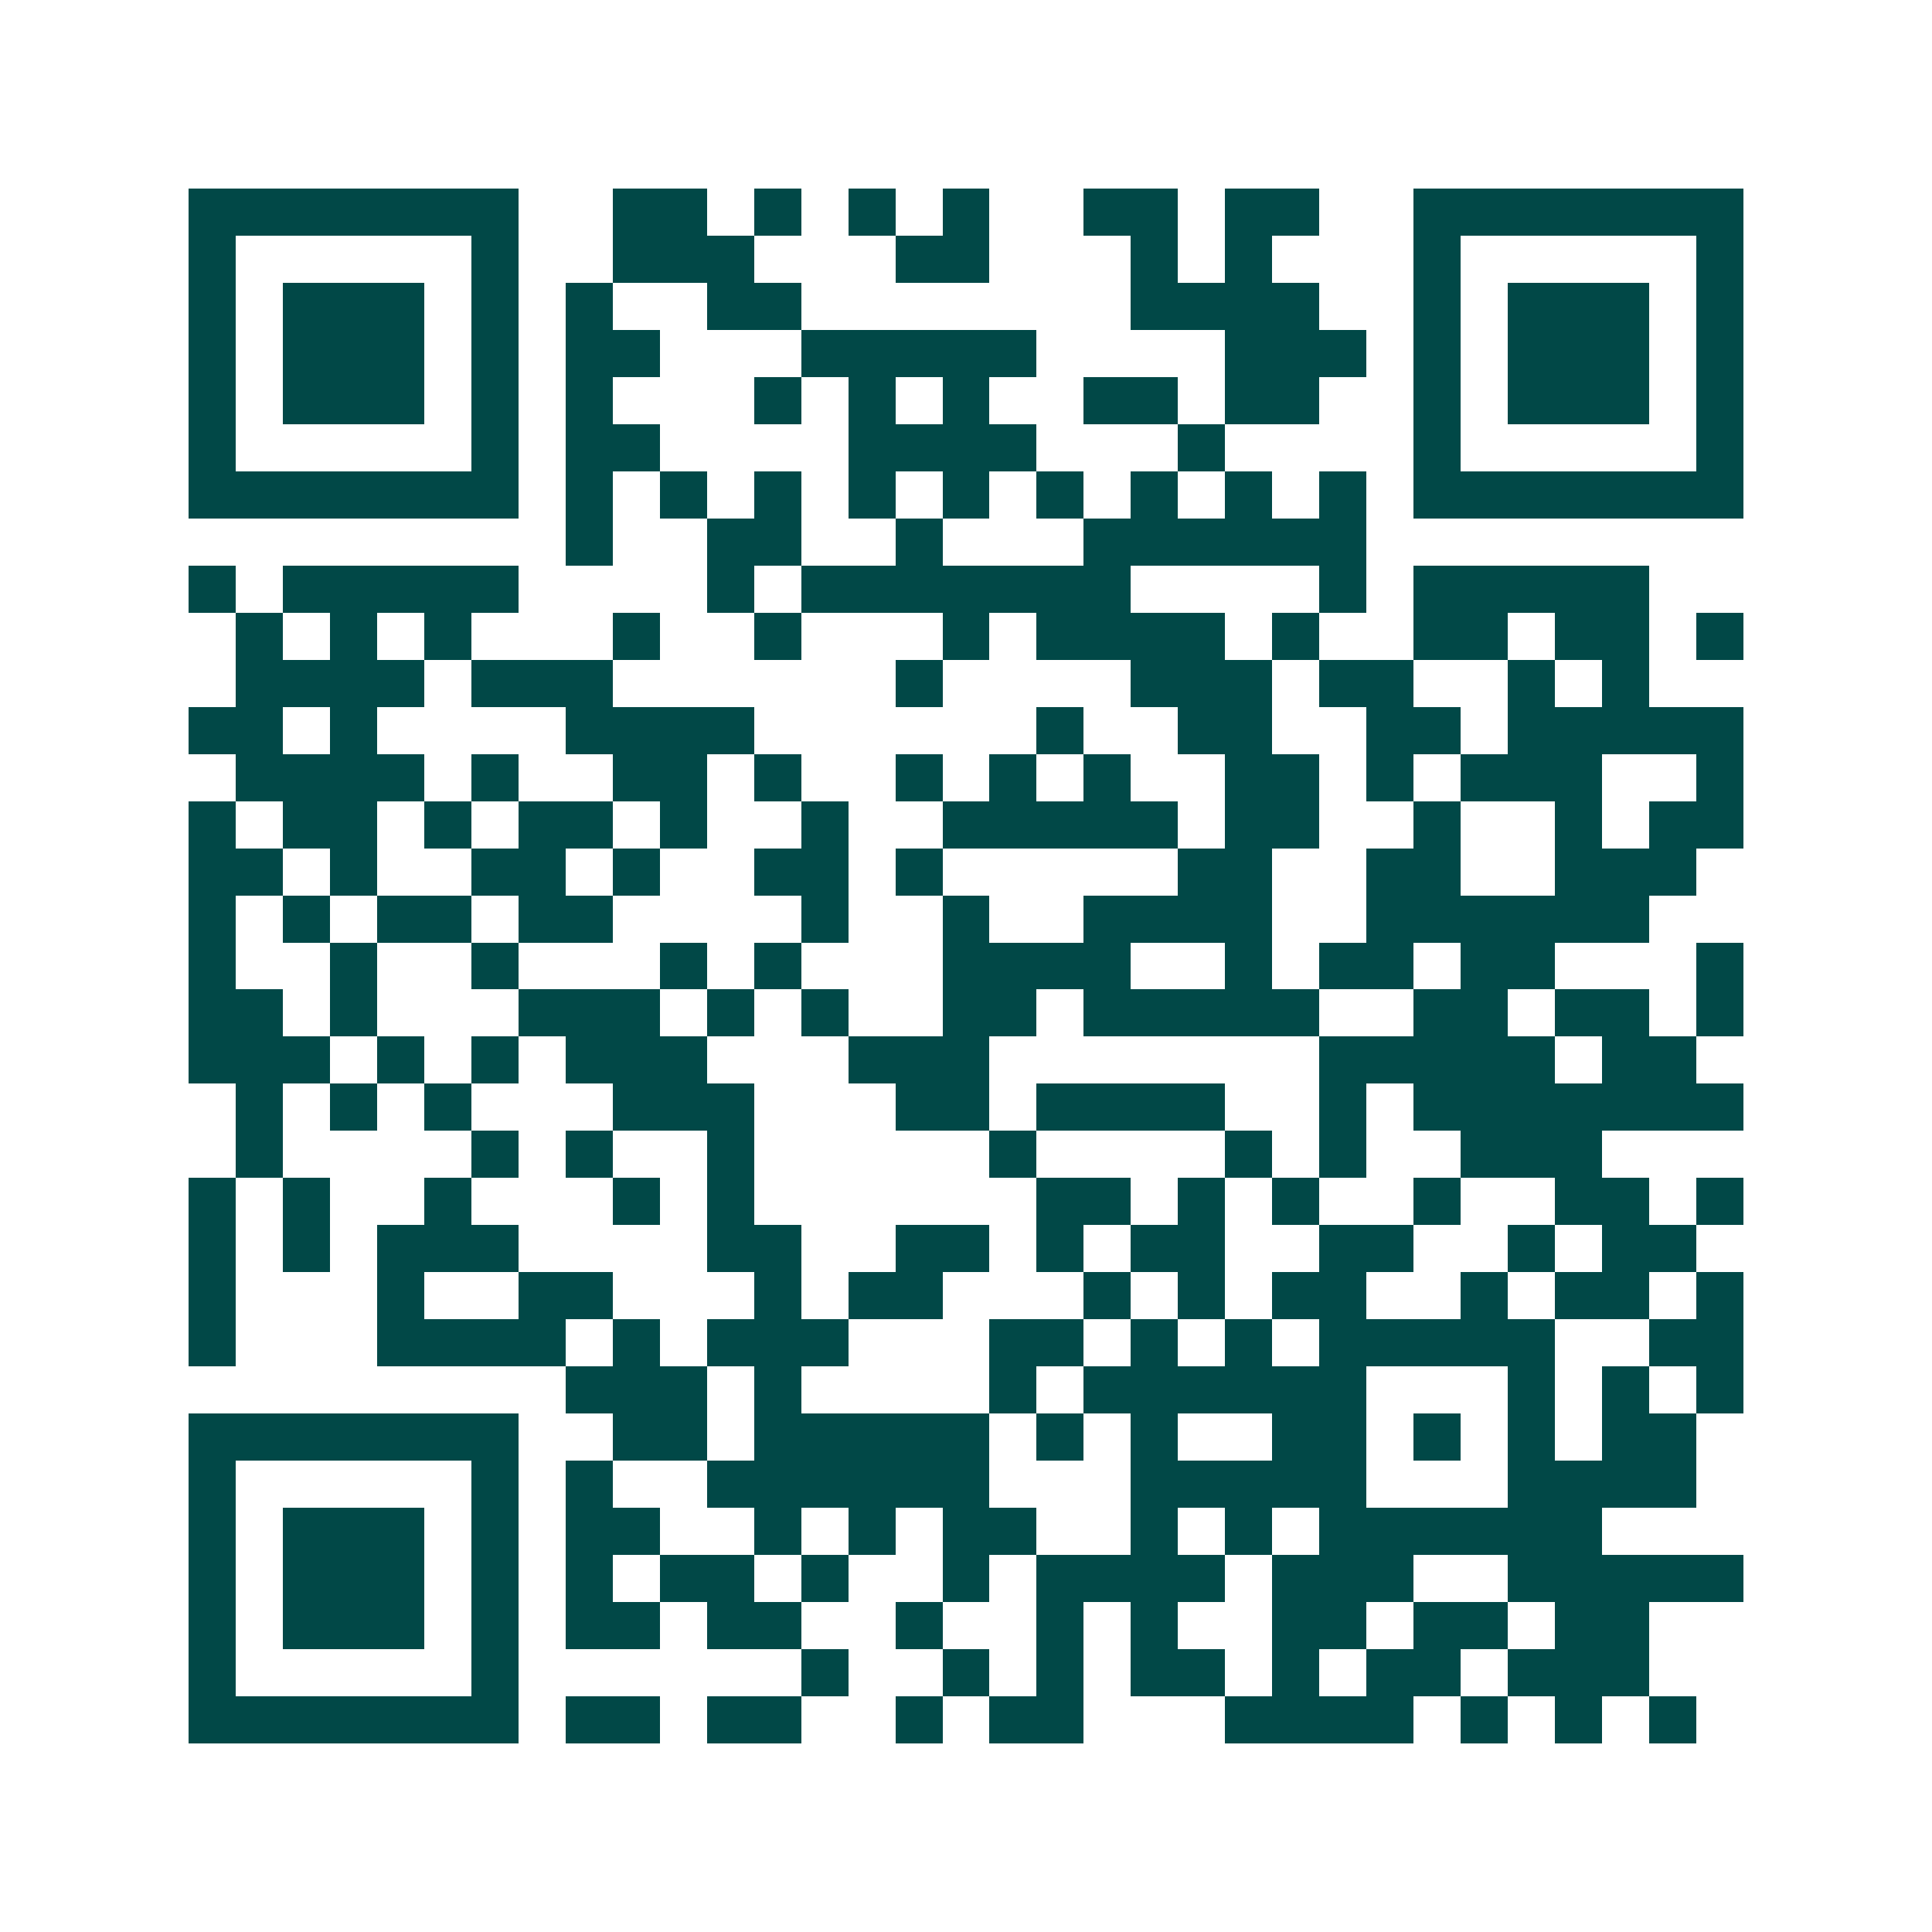 <svg xmlns="http://www.w3.org/2000/svg" width="200" height="200" viewBox="0 0 41 41" shape-rendering="crispEdges"><path fill="#ffffff" d="M0 0h41v41H0z"/><path stroke="#014847" d="M4 4.5h7m2 0h2m1 0h1m1 0h1m1 0h1m2 0h2m1 0h2m2 0h7M4 5.5h1m5 0h1m2 0h3m3 0h2m3 0h1m1 0h1m3 0h1m5 0h1M4 6.5h1m1 0h3m1 0h1m1 0h1m2 0h2m7 0h4m2 0h1m1 0h3m1 0h1M4 7.5h1m1 0h3m1 0h1m1 0h2m3 0h5m4 0h3m1 0h1m1 0h3m1 0h1M4 8.5h1m1 0h3m1 0h1m1 0h1m3 0h1m1 0h1m1 0h1m2 0h2m1 0h2m2 0h1m1 0h3m1 0h1M4 9.5h1m5 0h1m1 0h2m4 0h4m3 0h1m4 0h1m5 0h1M4 10.5h7m1 0h1m1 0h1m1 0h1m1 0h1m1 0h1m1 0h1m1 0h1m1 0h1m1 0h1m1 0h7M12 11.5h1m2 0h2m2 0h1m3 0h6M4 12.5h1m1 0h5m4 0h1m1 0h7m4 0h1m1 0h5M5 13.5h1m1 0h1m1 0h1m3 0h1m2 0h1m3 0h1m1 0h4m1 0h1m2 0h2m1 0h2m1 0h1M5 14.5h4m1 0h3m6 0h1m4 0h3m1 0h2m2 0h1m1 0h1M4 15.5h2m1 0h1m4 0h4m6 0h1m2 0h2m2 0h2m1 0h5M5 16.5h4m1 0h1m2 0h2m1 0h1m2 0h1m1 0h1m1 0h1m2 0h2m1 0h1m1 0h3m2 0h1M4 17.5h1m1 0h2m1 0h1m1 0h2m1 0h1m2 0h1m2 0h5m1 0h2m2 0h1m2 0h1m1 0h2M4 18.5h2m1 0h1m2 0h2m1 0h1m2 0h2m1 0h1m5 0h2m2 0h2m2 0h3M4 19.5h1m1 0h1m1 0h2m1 0h2m4 0h1m2 0h1m2 0h4m2 0h6M4 20.5h1m2 0h1m2 0h1m3 0h1m1 0h1m3 0h4m2 0h1m1 0h2m1 0h2m3 0h1M4 21.5h2m1 0h1m3 0h3m1 0h1m1 0h1m2 0h2m1 0h5m2 0h2m1 0h2m1 0h1M4 22.5h3m1 0h1m1 0h1m1 0h3m3 0h3m7 0h5m1 0h2M5 23.5h1m1 0h1m1 0h1m3 0h3m3 0h2m1 0h4m2 0h1m1 0h7M5 24.5h1m4 0h1m1 0h1m2 0h1m5 0h1m4 0h1m1 0h1m2 0h3M4 25.5h1m1 0h1m2 0h1m3 0h1m1 0h1m6 0h2m1 0h1m1 0h1m2 0h1m2 0h2m1 0h1M4 26.5h1m1 0h1m1 0h3m4 0h2m2 0h2m1 0h1m1 0h2m2 0h2m2 0h1m1 0h2M4 27.5h1m3 0h1m2 0h2m3 0h1m1 0h2m3 0h1m1 0h1m1 0h2m2 0h1m1 0h2m1 0h1M4 28.5h1m3 0h4m1 0h1m1 0h3m3 0h2m1 0h1m1 0h1m1 0h5m2 0h2M12 29.5h3m1 0h1m4 0h1m1 0h6m3 0h1m1 0h1m1 0h1M4 30.5h7m2 0h2m1 0h5m1 0h1m1 0h1m2 0h2m1 0h1m1 0h1m1 0h2M4 31.5h1m5 0h1m1 0h1m2 0h6m3 0h5m3 0h4M4 32.5h1m1 0h3m1 0h1m1 0h2m2 0h1m1 0h1m1 0h2m2 0h1m1 0h1m1 0h6M4 33.5h1m1 0h3m1 0h1m1 0h1m1 0h2m1 0h1m2 0h1m1 0h4m1 0h3m2 0h5M4 34.5h1m1 0h3m1 0h1m1 0h2m1 0h2m2 0h1m2 0h1m1 0h1m2 0h2m1 0h2m1 0h2M4 35.5h1m5 0h1m6 0h1m2 0h1m1 0h1m1 0h2m1 0h1m1 0h2m1 0h3M4 36.5h7m1 0h2m1 0h2m2 0h1m1 0h2m3 0h4m1 0h1m1 0h1m1 0h1"/></svg>
